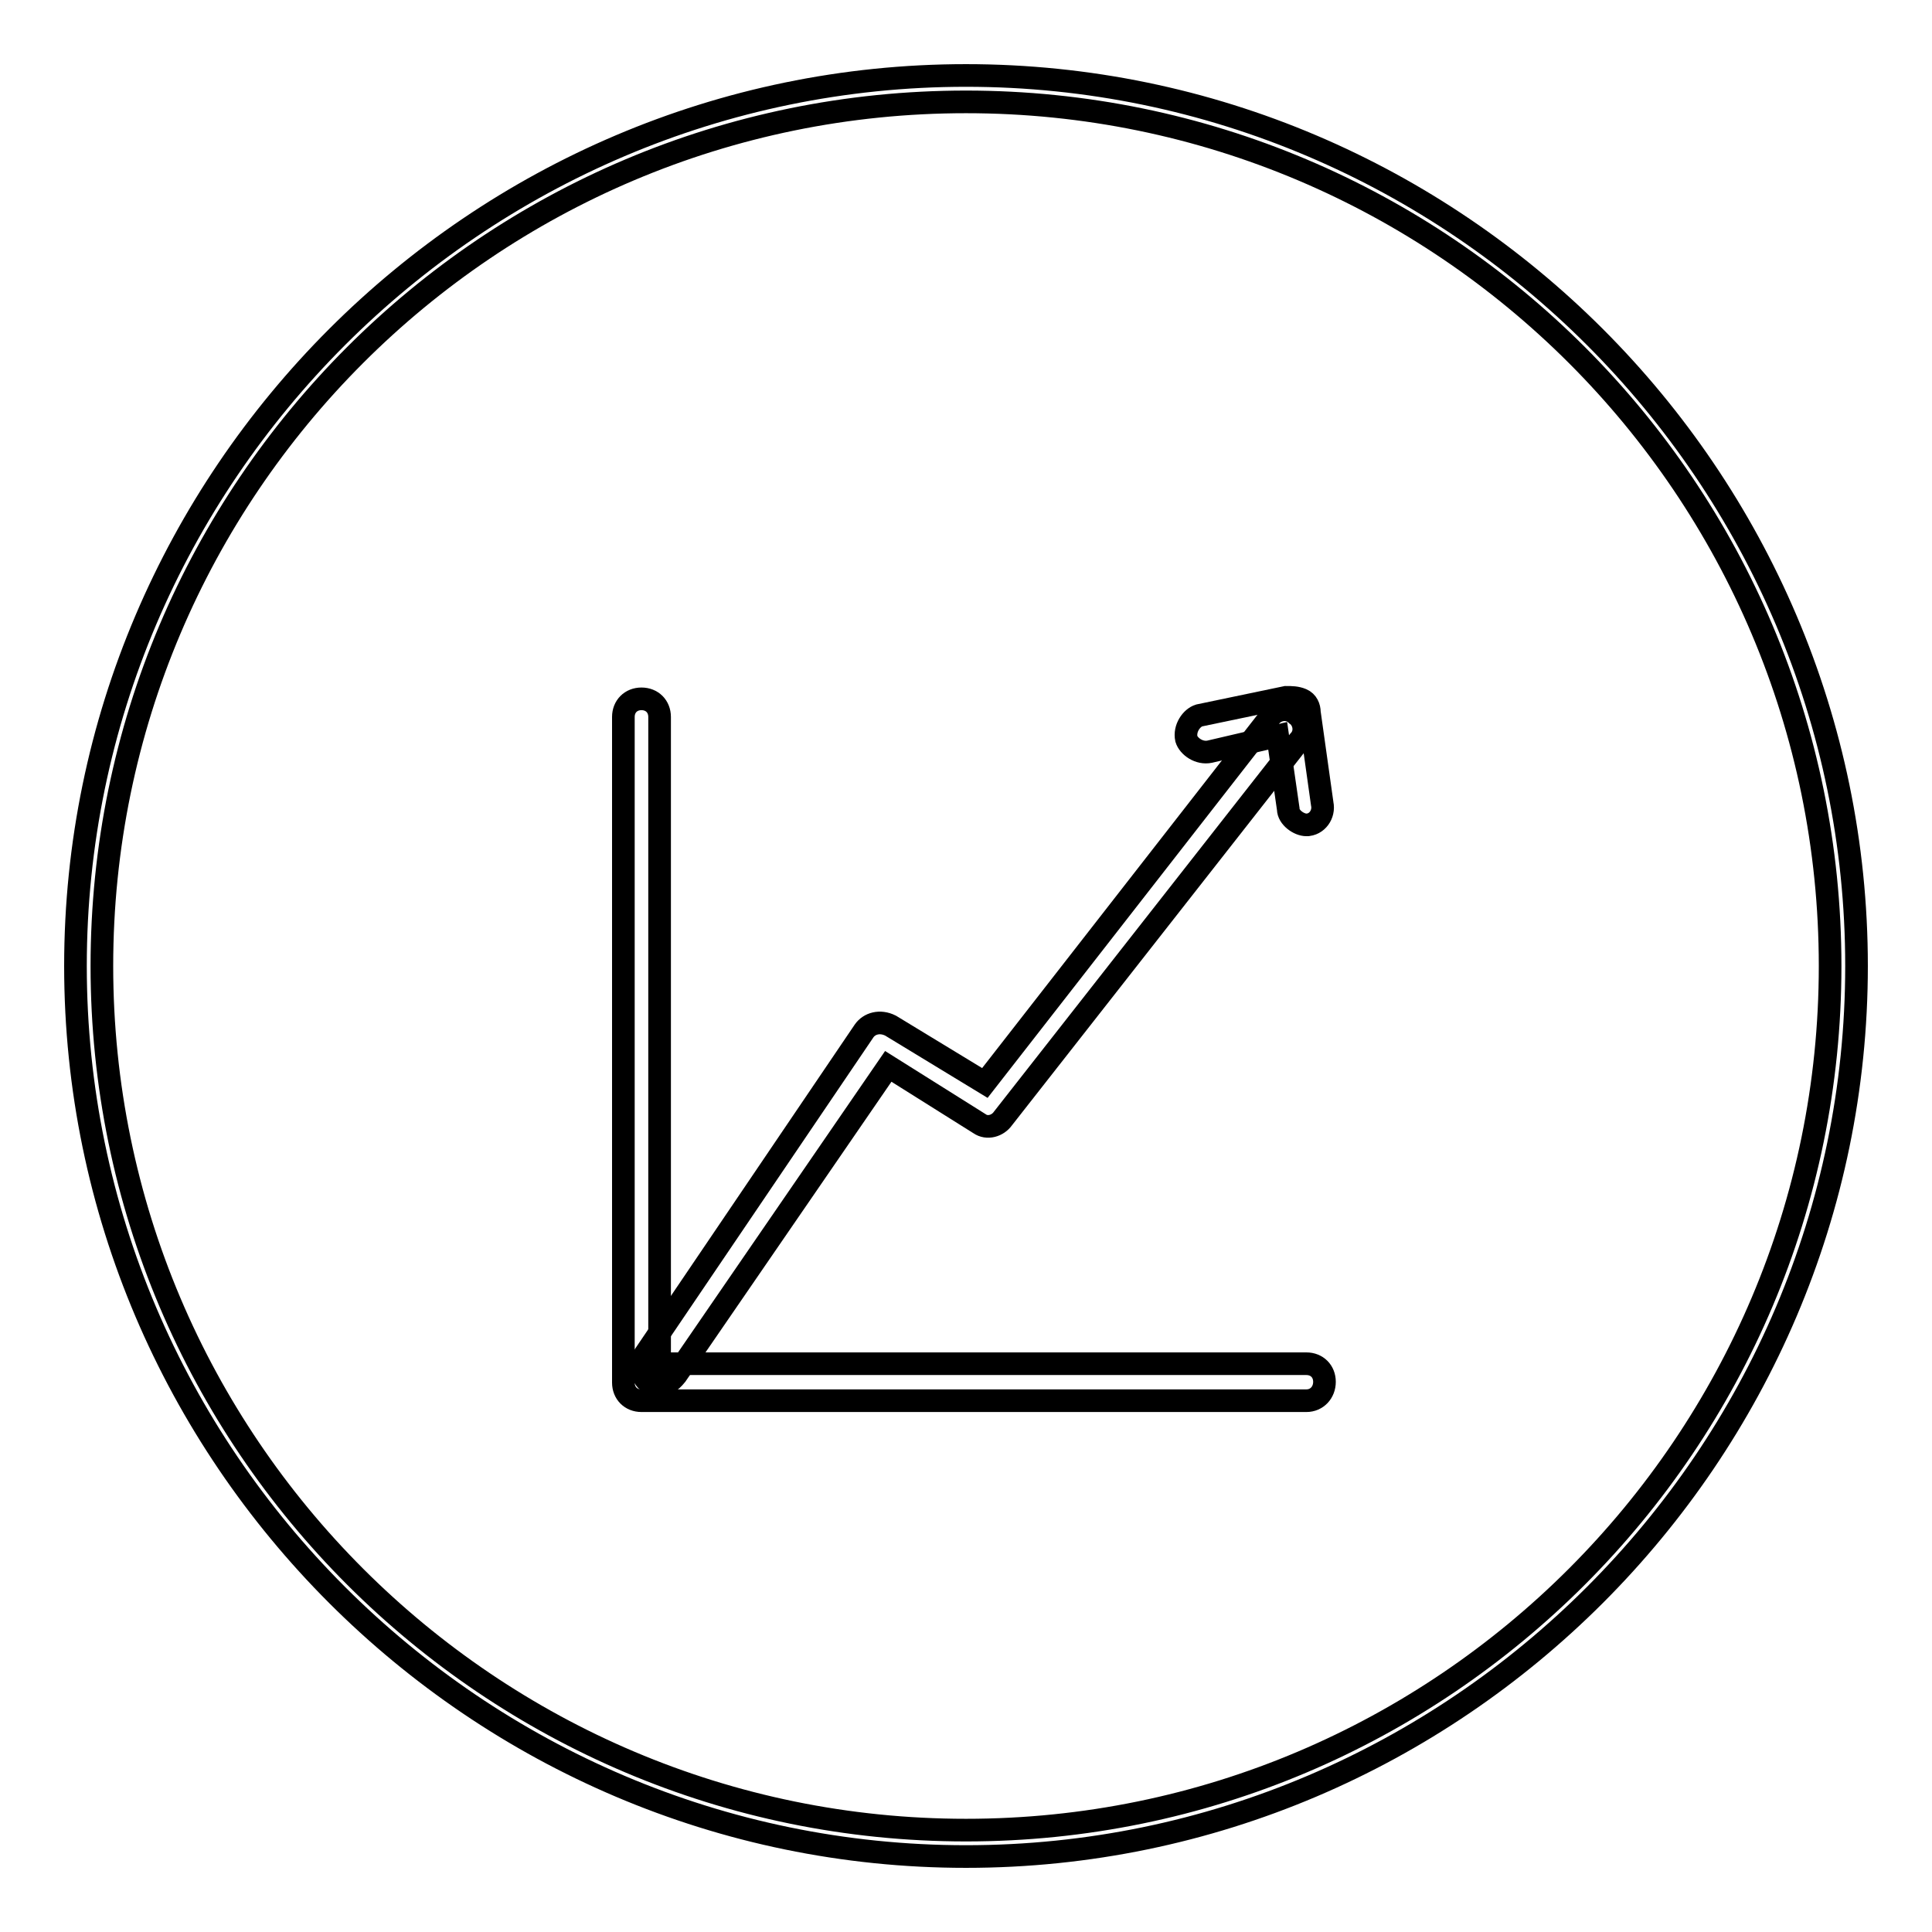 <?xml version="1.0" encoding="utf-8"?>
<!-- Svg Vector Icons : http://www.onlinewebfonts.com/icon -->
<!DOCTYPE svg PUBLIC "-//W3C//DTD SVG 1.1//EN" "http://www.w3.org/Graphics/SVG/1.1/DTD/svg11.dtd">
<svg version="1.1" xmlns="http://www.w3.org/2000/svg" xmlns:xlink="http://www.w3.org/1999/xlink" x="0px" y="0px" viewBox="0 0 256 256" enable-background="new 0 0 256 256" xml:space="preserve">
<g><g><path stroke-width="3" fill-opacity="0" stroke="#000000"  d="M87.4,183.5c-0.3,0-1,0-1.4-0.3c-1-0.7-1.4-2.4-0.7-3.5l29.2-43.1c0.7-1,2.1-1.4,3.5-0.7l12.5,7.6L168.3,95c0.7-1,2.4-1.4,3.5-0.3c1,0.7,1.4,2.4,0.3,3.5l-39.2,50c-0.7,1-2.1,1.4-3.1,0.7l-12.1-7.6l-28.1,40.9C88.8,183.2,88.1,183.5,87.4,183.5z"/><path stroke-width="3" fill-opacity="0" stroke="#000000"  d="M173.1,109.3c-1,0-2.4-1-2.4-2.1l-1.4-9.7l-9,2.1c-1.4,0.3-2.8-0.7-3.1-1.7c-0.3-1.4,0.7-2.8,1.7-3.1l11.5-2.4c0.7,0,1.4,0,2.1,0.3c0.7,0.3,1,1,1,1.7l1.7,12.1C175.5,107.9,174.5,109.3,173.1,109.3C173.5,109.3,173.1,109.3,173.1,109.3z"/><path stroke-width="3" fill-opacity="0" stroke="#000000"  d="M173.1,185.6H85c-1.4,0-2.4-1-2.4-2.4V95c0-1.4,1-2.4,2.4-2.4c1.4,0,2.4,1,2.4,2.4v85.7h85.7c1.4,0,2.4,1,2.4,2.4S174.5,185.6,173.1,185.6z"/><path stroke-width="3" fill-opacity="0" stroke="#000000"  d="M128,246c-64.9,0-118-53.1-118-118S63.1,10,128,10s118,53.1,118,118S192.9,246,128,246z M128,13.5C64.8,13.5,13.5,64.8,13.5,128c0,63.2,51.4,114.5,114.5,114.5c63.2,0,114.5-51.4,114.5-114.5C242.5,64.8,191.2,13.5,128,13.5z"/></g></g>
</svg>